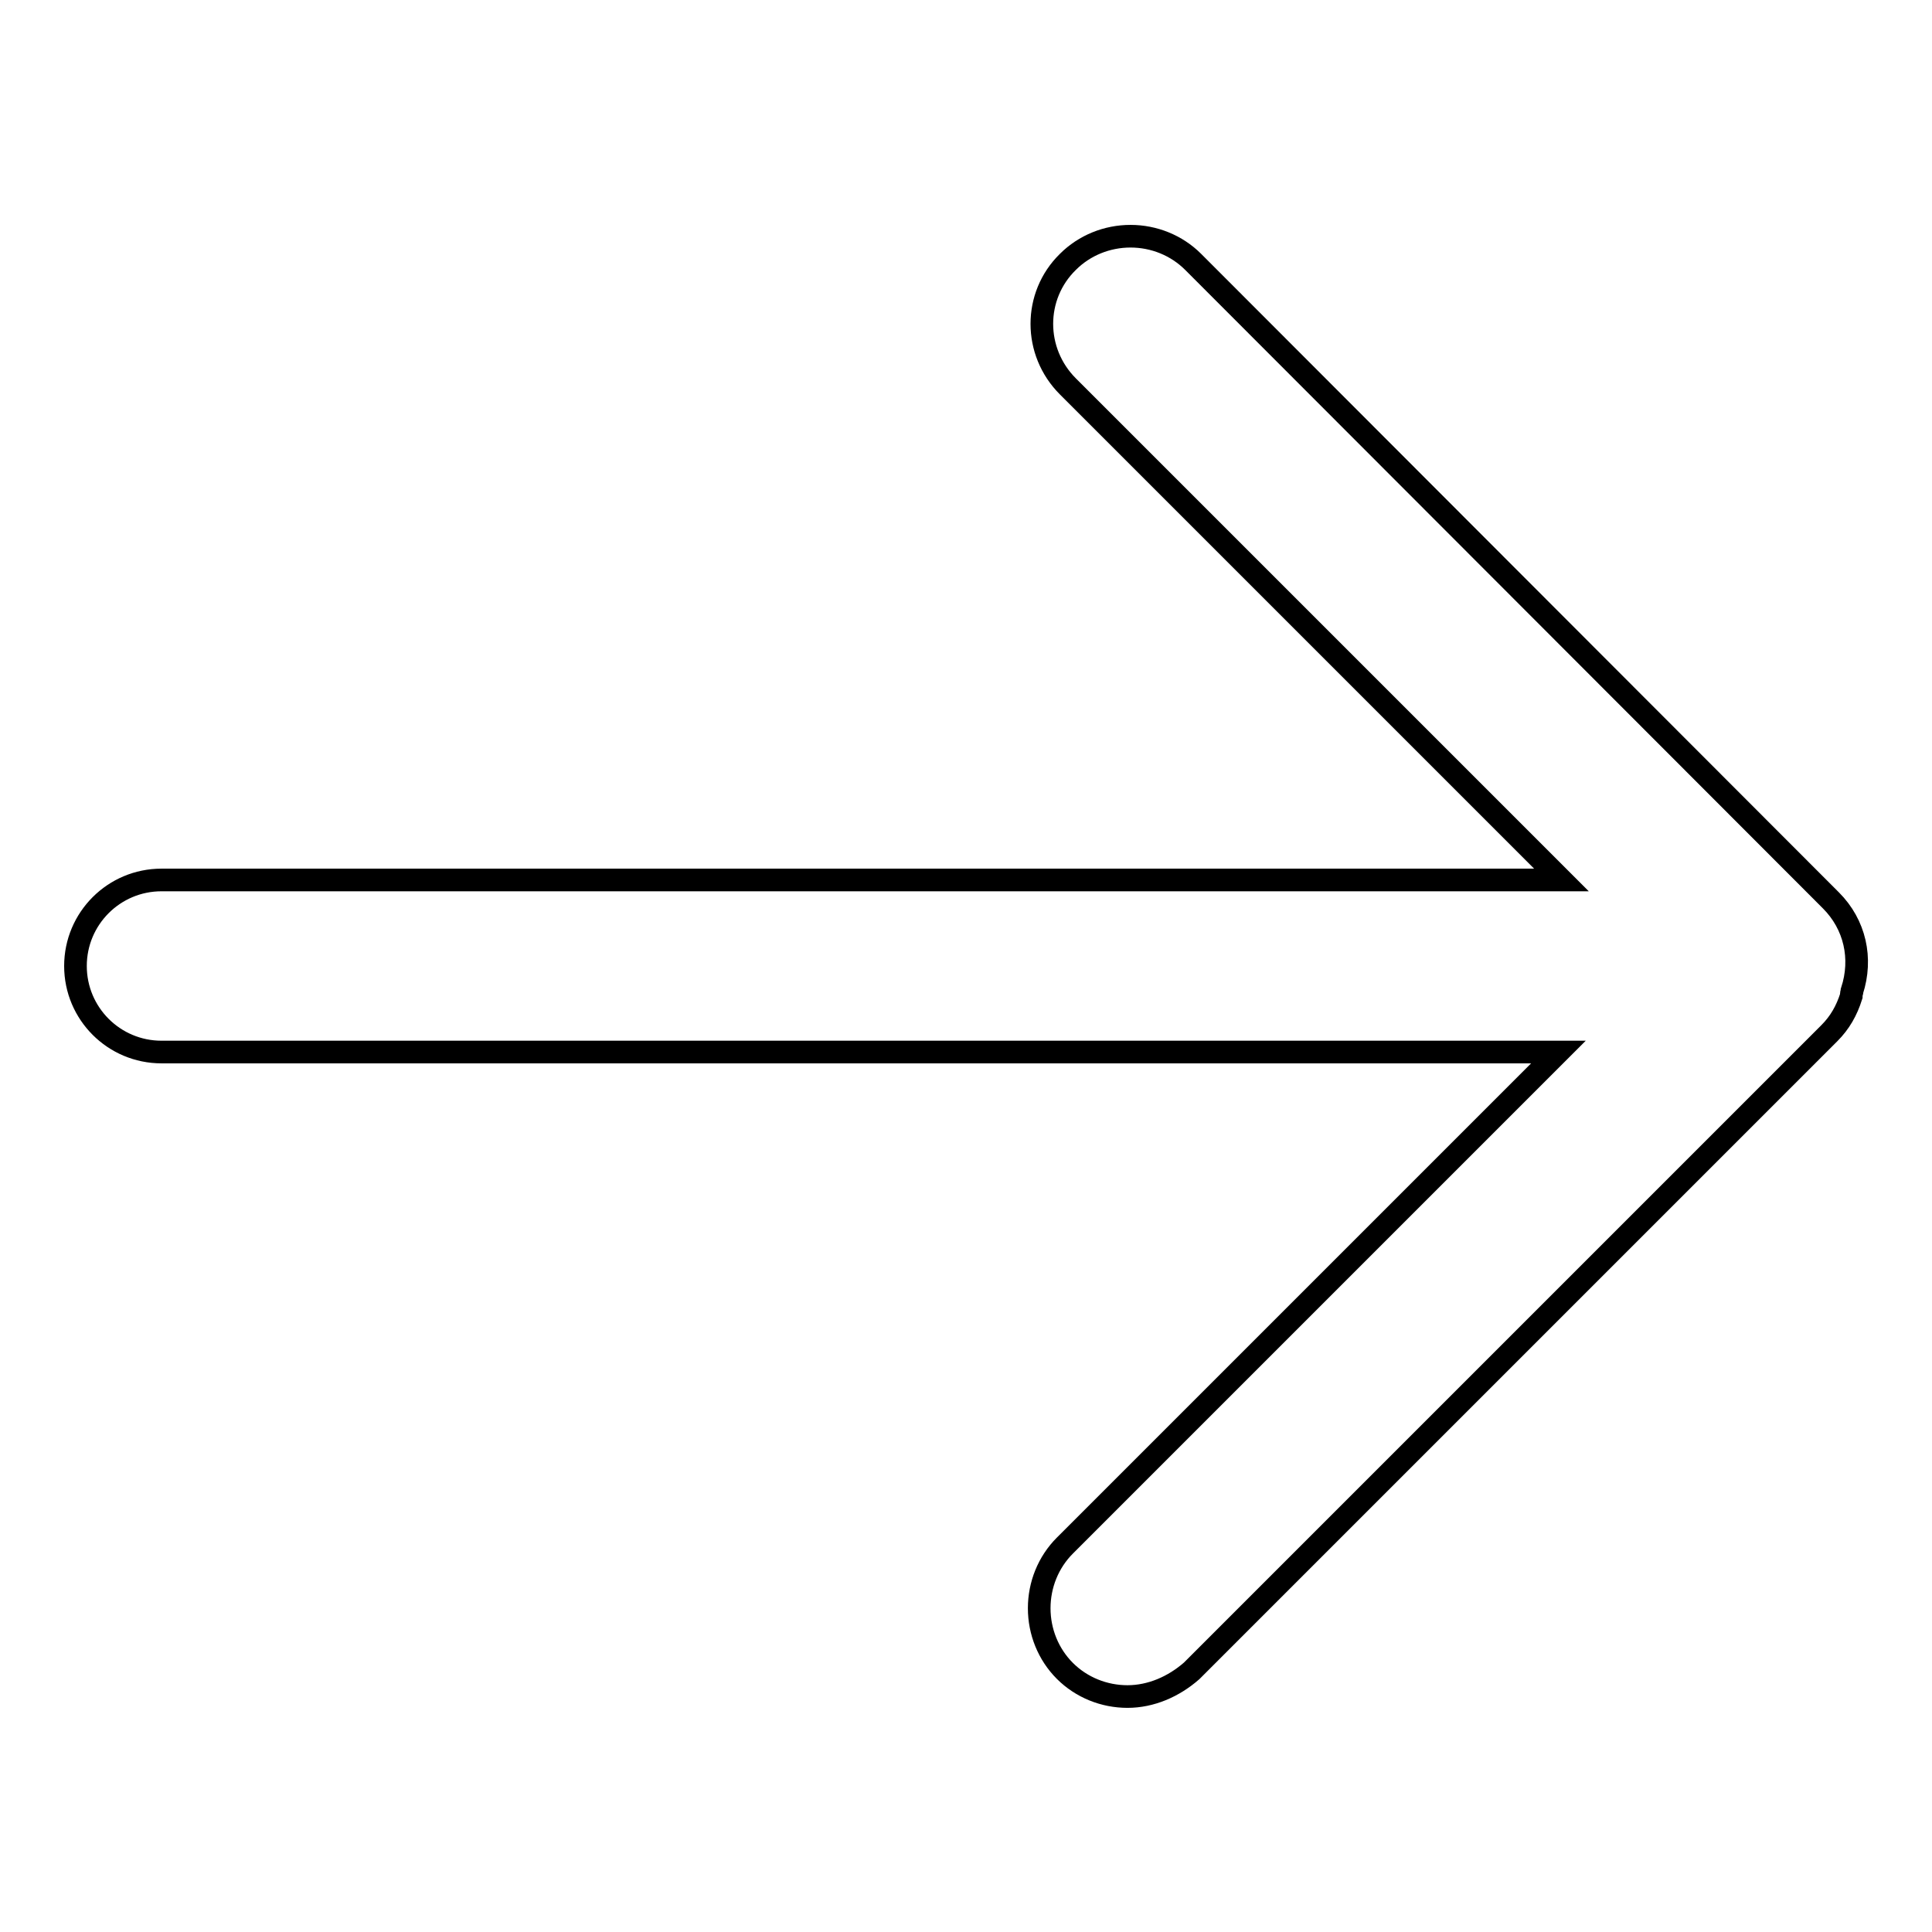 <?xml version="1.0" encoding="utf-8"?>
<!-- Svg Vector Icons : http://www.onlinewebfonts.com/icon -->
<!DOCTYPE svg PUBLIC "-//W3C//DTD SVG 1.1//EN" "http://www.w3.org/Graphics/SVG/1.1/DTD/svg11.dtd">
<svg version="1.1" xmlns="http://www.w3.org/2000/svg" xmlns:xlink="http://www.w3.org/1999/xlink" x="0px" y="0px" viewBox="0 0 256 256" enable-background="new 0 0 256 256" xml:space="preserve">
<g><g><path stroke-width="3" fill-opacity="0" stroke="#000000"  d="M149.4,224.8c-3.1,0-6.1-1.2-8.3-3.4c-2.2-2.2-3.4-5.2-3.4-8.3s1.2-6.1,3.4-8.3l65.4-65.4H21.4c-6.3,0-11.4-5.1-11.4-11.4c0-6.3,5.1-11.4,11.4-11.4h185.5l-65.4-65.4c-4.6-4.6-4.6-12,0-16.5c2.2-2.2,5.2-3.4,8.3-3.4s6.1,1.2,8.3,3.4l84.5,84.6c3.2,3.2,4.2,7.7,2.8,12l0,0.1c0,0.1-0.1,0.2-0.1,0.4l0,0.1l0,0.1c-0.6,1.9-1.5,3.5-2.9,4.9l-84.5,84.5C155.5,223.5,152.5,224.8,149.4,224.8L149.4,224.8L149.4,224.8z"/></g></g>
</svg>